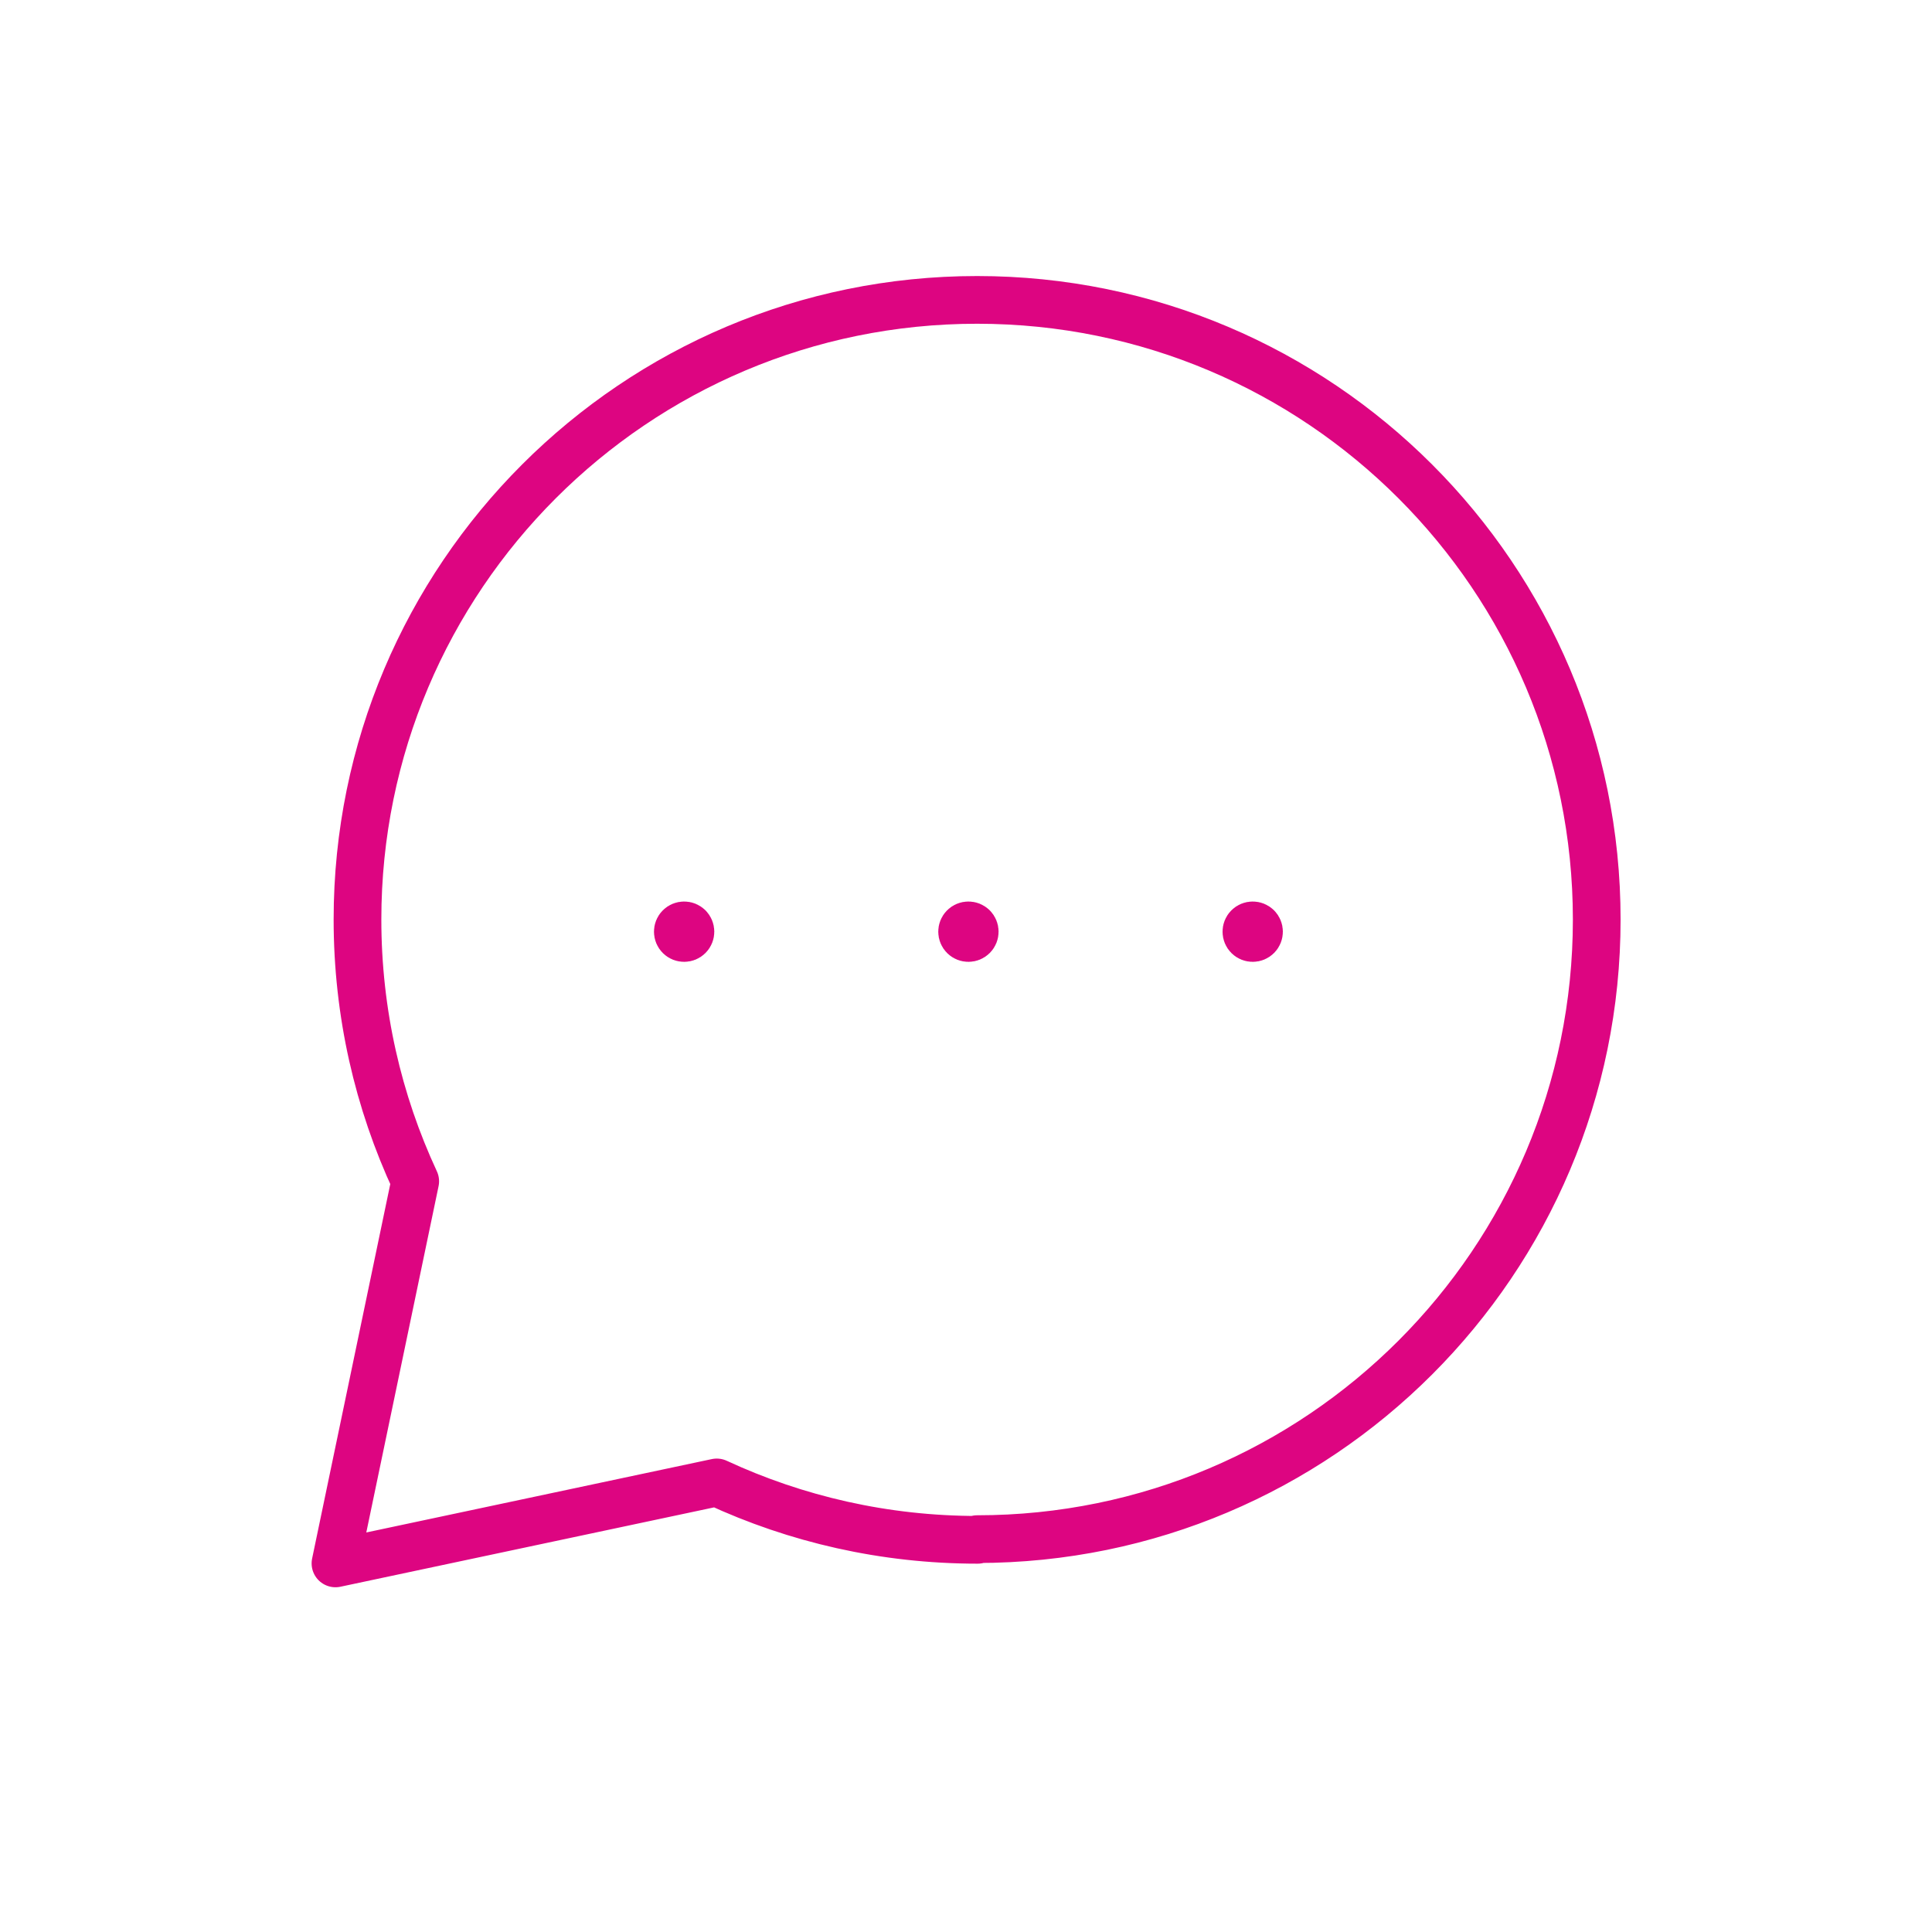 <?xml version="1.0" encoding="UTF-8"?>
<svg xmlns="http://www.w3.org/2000/svg" id="Ebene_1" data-name="Ebene 1" viewBox="0 0 283.46 283.46">
  <defs>
    <style>
      .cls-1 {
        fill: none;
        stroke: #dd0581;
        stroke-linecap: round;
        stroke-linejoin: round;
        stroke-width: 7px;
      }
    </style>
  </defs>
  <path class="cls-1" d="M143.44,225.92c-13.68,0-26.64-3.02-38.28-8.42l-55.94,11.88,11.7-56.06c-5.43-11.68-8.47-24.69-8.47-38.41,0-50.2,40.69-90.91,90.91-90.91s90.91,40.71,90.91,90.91-40.71,90.91-90.91,90.91"></path>
  <path class="cls-1" d="M101.03,136.04c.36.36.36.95,0,1.31-.36.36-.95.36-1.31,0s-.36-.95,0-1.31c.36-.36.95-.36,1.31,0"></path>
  <path class="cls-1" d="M142.74,136.04c.36.36.36.95,0,1.31-.36.36-.95.36-1.31,0s-.36-.95,0-1.31c.36-.36.95-.36,1.31,0"></path>
  <path class="cls-1" d="M184.45,136.04c.36.36.36.95,0,1.31-.36.36-.95.36-1.31,0s-.36-.95,0-1.31c.36-.36.95-.36,1.31,0"></path>
</svg>

